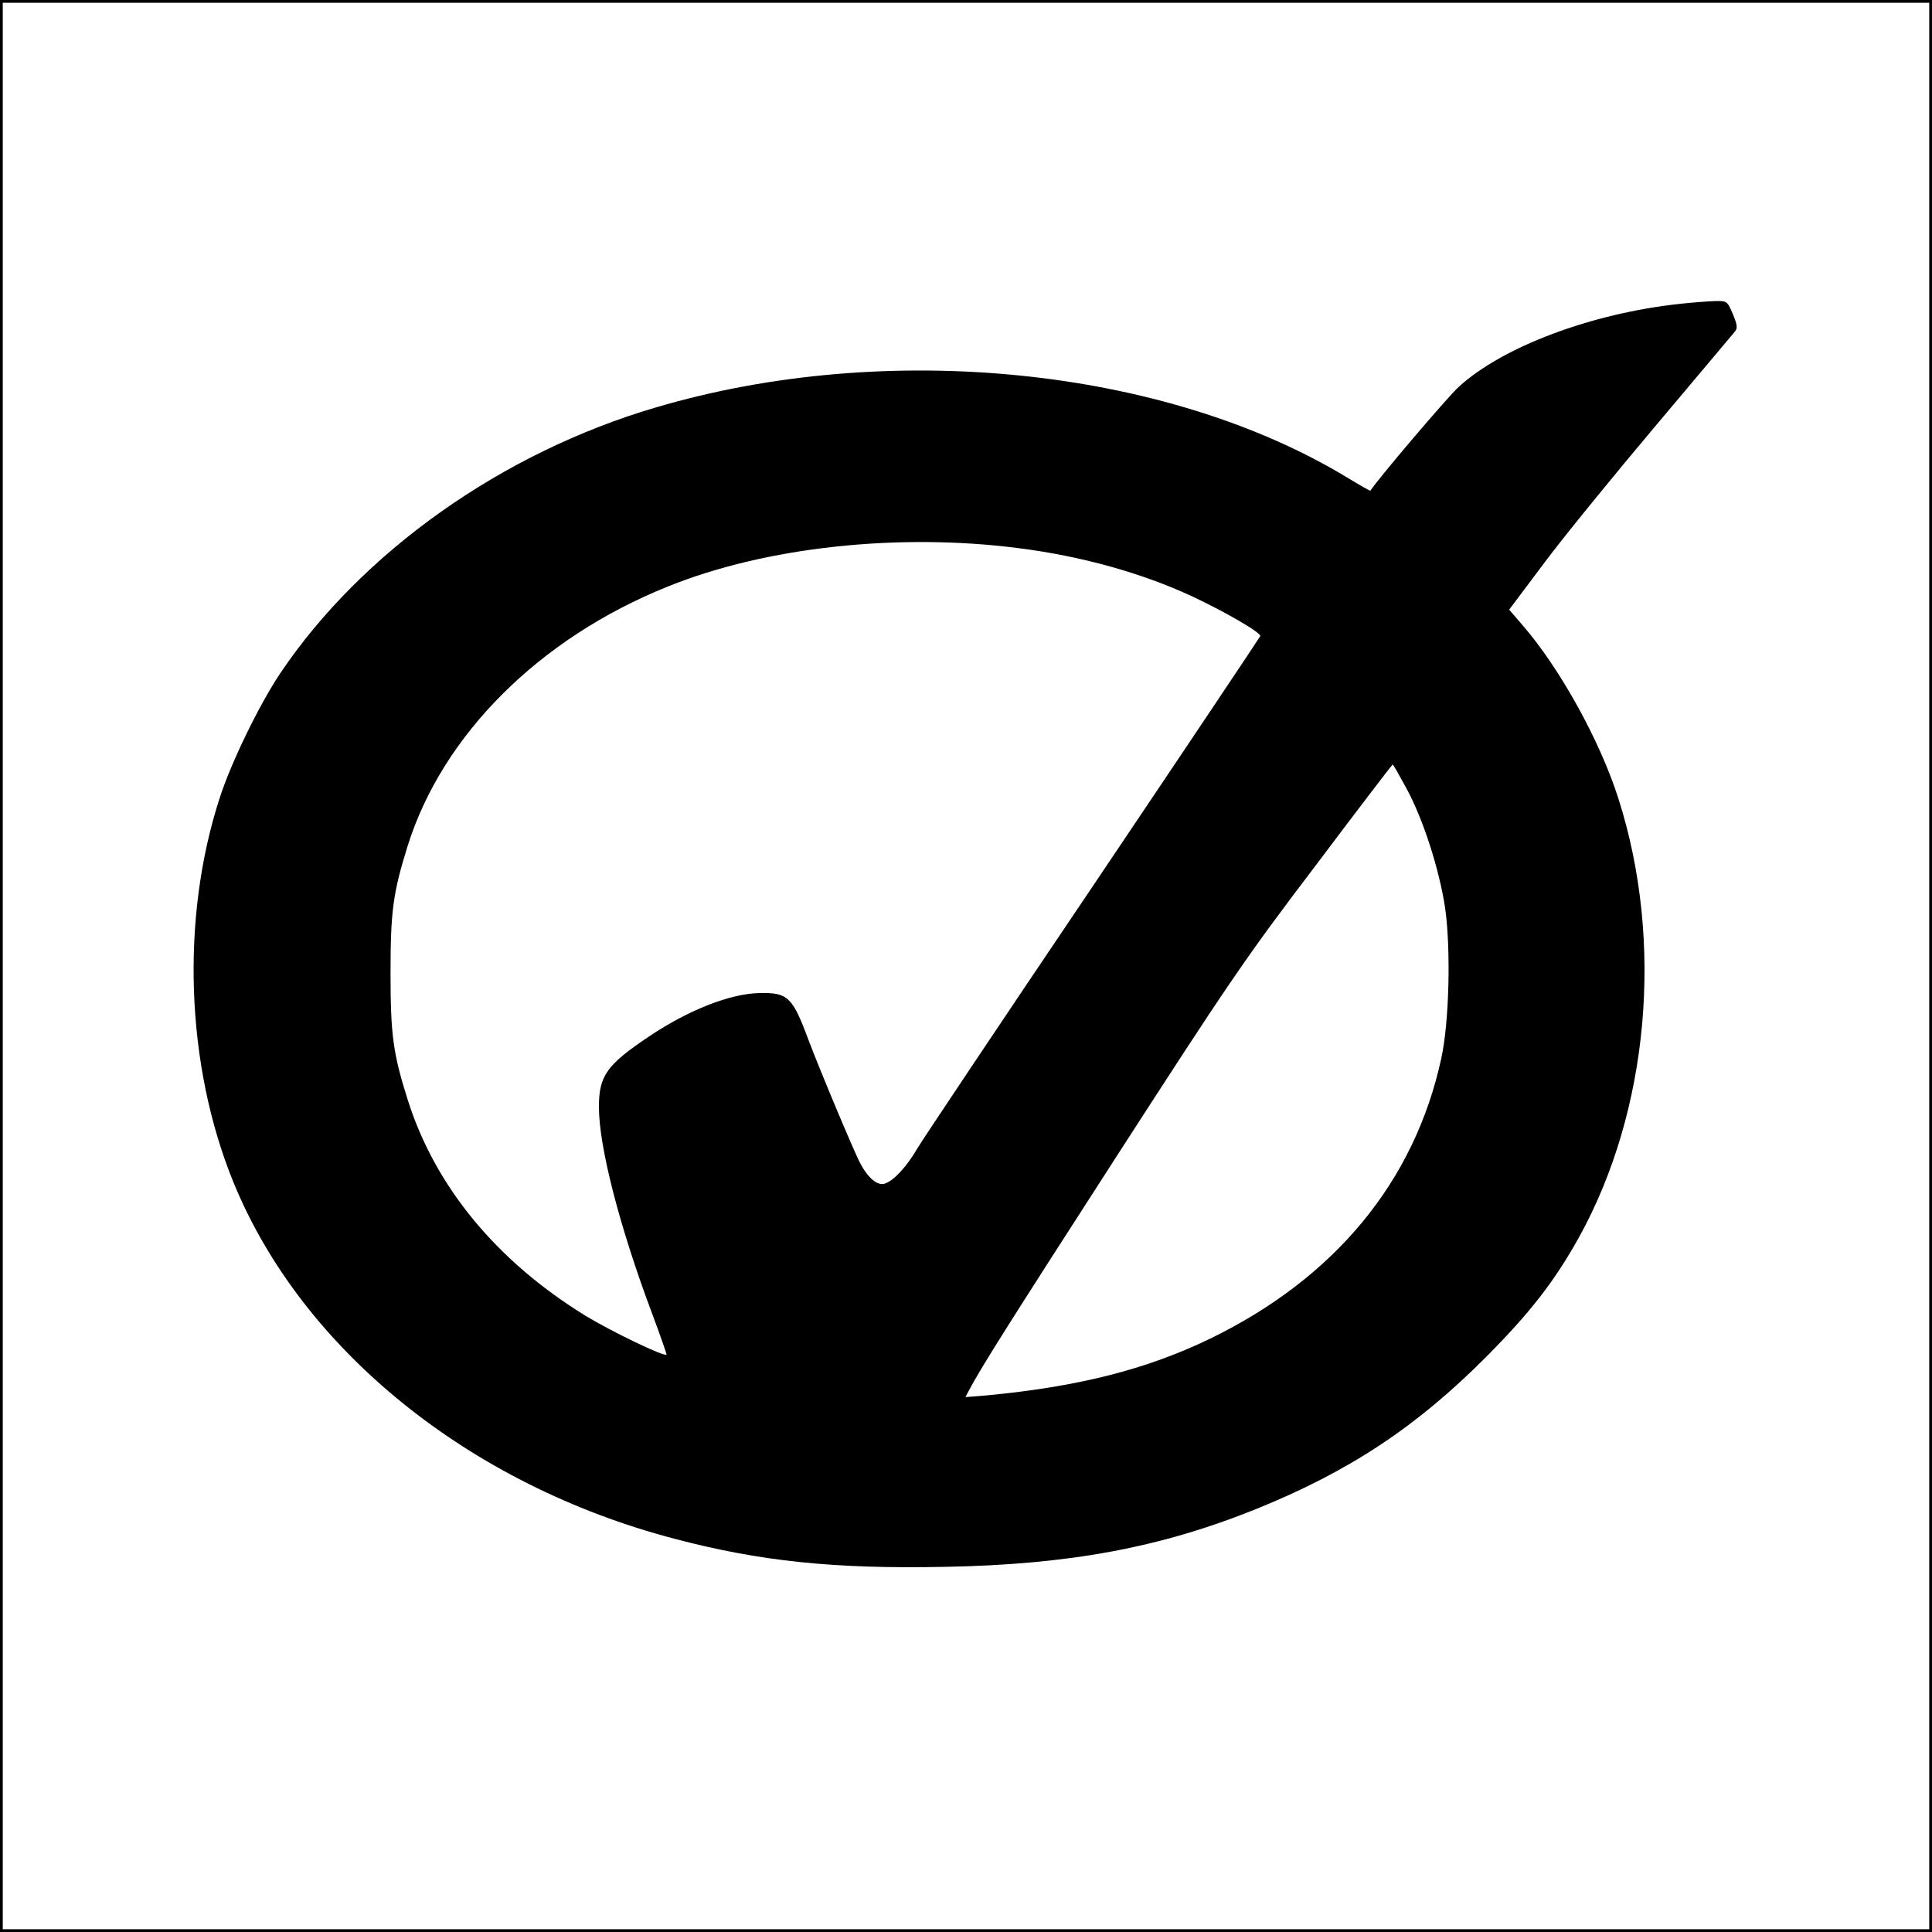 <?xml version="1.0" standalone="no"?>
<!DOCTYPE svg PUBLIC "-//W3C//DTD SVG 20010904//EN"
 "http://www.w3.org/TR/2001/REC-SVG-20010904/DTD/svg10.dtd">
<svg version="1.0" xmlns="http://www.w3.org/2000/svg"
 width="700pt" height="700pt" viewBox="0 0 700 700"
 preserveAspectRatio="xMidYMid meet">
<g transform="translate(0,700) scale(0.1,-0.1)"
fill="#000000" stroke="none">
<path d="M0 3500 l0 -3500 3500 0 3500 0 0 3500 0 3500 -3500 0 -3500 0 0
-3500z m6990 0 l0 -3490 -3490 0 -3490 0 0 3490 0 3490 3490 0 3490 0 0 -3490z"/>
<path d="M6086 5899 c-318 -34 -642 -155 -801 -301 -40 -36 -293 -334 -320
-376 -1 -1 -40 21 -86 49 -658 398 -1665 500 -2502 253 -559 -164 -1067 -525
-1362 -964 -76 -114 -177 -321 -219 -451 -142 -437 -123 -970 50 -1393 248
-606 854 -1096 1597 -1291 310 -82 580 -110 979 -102 452 8 783 70 1128 209
339 137 582 298 835 552 158 159 247 273 336 433 253 457 309 1069 143 1589
-66 208 -211 471 -346 627 l-50 58 129 172 c71 95 253 318 404 497 151 179
279 332 286 340 9 12 7 25 -9 63 -20 47 -21 47 -67 46 -25 -1 -82 -5 -125 -10z
m-2396 -885 c229 -29 447 -90 630 -175 121 -57 251 -132 246 -144 -2 -5 -275
-413 -606 -905 -332 -492 -618 -920 -637 -952 -43 -74 -97 -128 -127 -128 -24
0 -54 27 -79 75 -21 38 -149 344 -188 448 -58 156 -75 171 -177 169 -106 -2
-256 -61 -397 -155 -157 -105 -185 -144 -185 -258 0 -144 75 -435 193 -749 30
-80 53 -147 52 -148 -8 -9 -202 85 -294 141 -323 199 -545 469 -644 783 -53
168 -62 235 -62 459 0 224 9 290 62 460 126 402 477 753 943 940 353 143 835
195 1270 139z m1404 -867 c62 -113 121 -297 142 -437 21 -149 15 -412 -14
-545 -97 -446 -385 -795 -837 -1015 -231 -112 -481 -175 -813 -206 l-74 -6 12
23 c42 80 140 236 536 850 404 626 466 718 720 1052 152 202 278 367 280 367
2 0 23 -37 48 -83z"/>
</g>
</svg>
